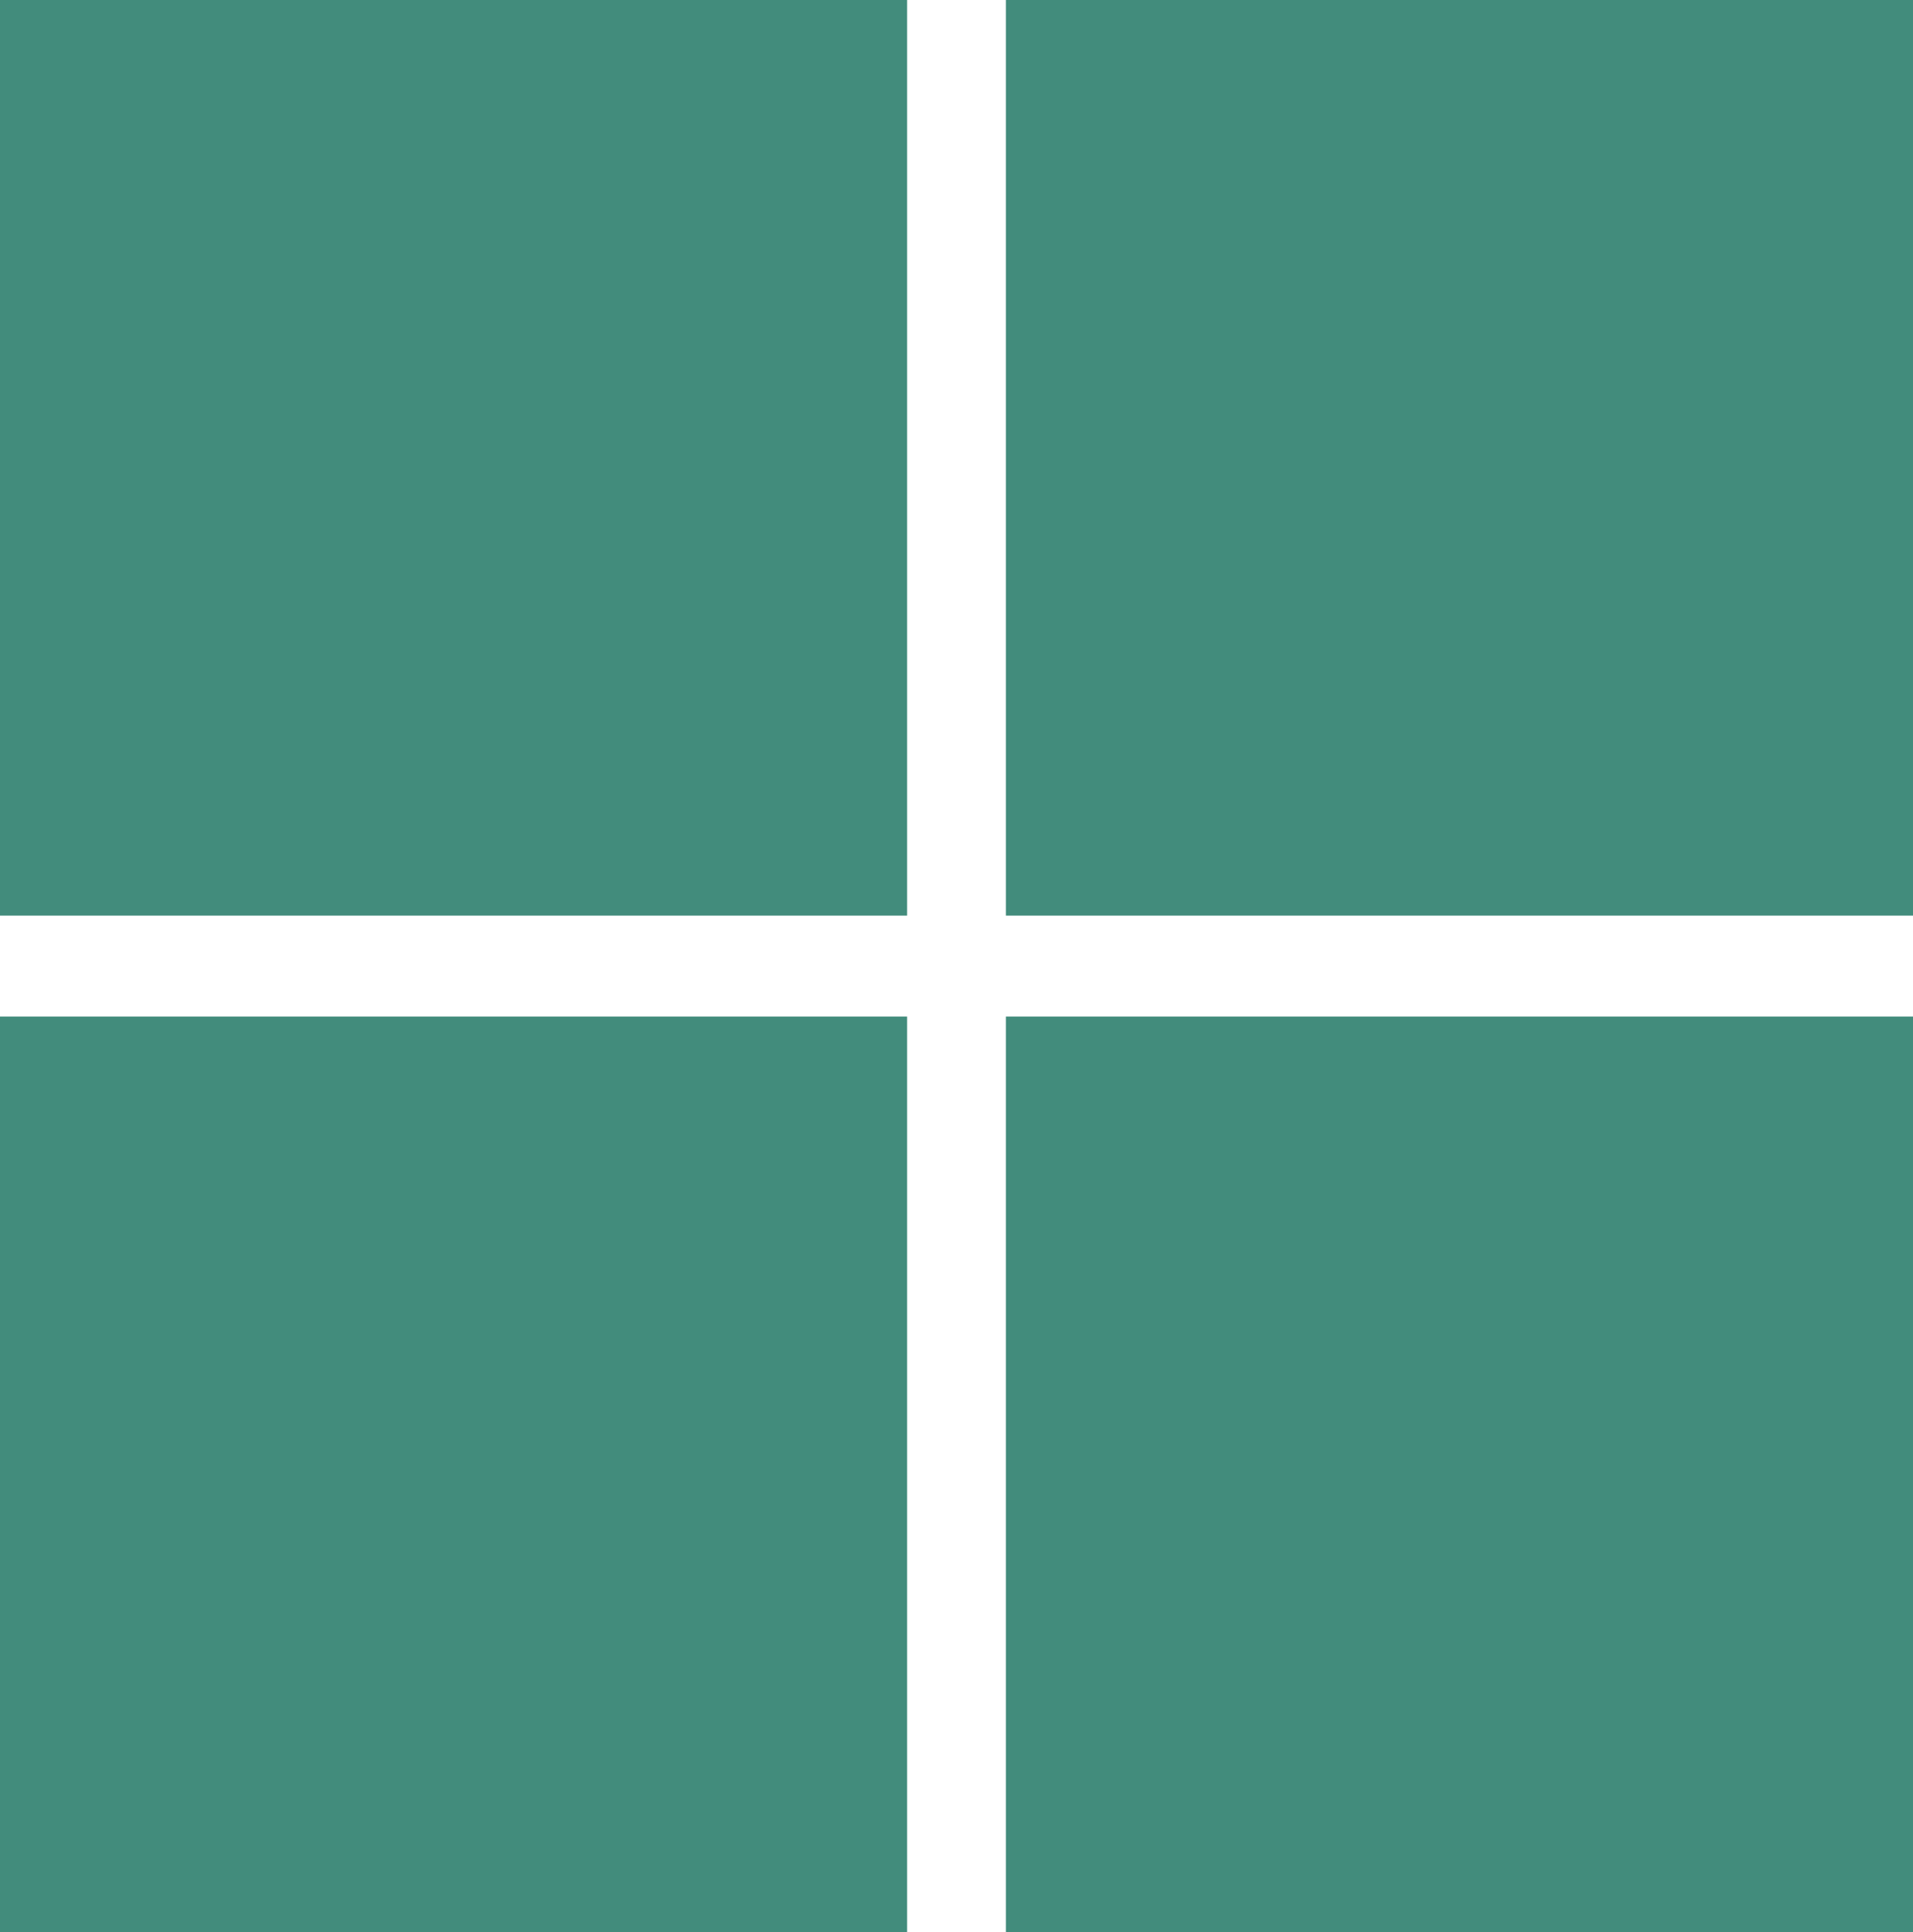 <?xml version="1.0" encoding="UTF-8"?>
<svg id="Calque_1" xmlns="http://www.w3.org/2000/svg" version="1.1" viewBox="0 0 178.2 180">
  <!-- Generator: Adobe Illustrator 29.0.1, SVG Export Plug-In . SVG Version: 2.1.0 Build 192)  -->
  <defs>
    <style>
      .st0 {
        fill: #428c7c;
      }
    </style>
  </defs>
  <path class="st0" d="M0,0h84.5v85.3H0V0ZM93.7,0h84.5v85.3h-84.5V0ZM0,94.7h84.5v85.3H0s0-85.3,0-85.3ZM93.7,94.7h84.5v85.3h-84.5"/>
</svg>